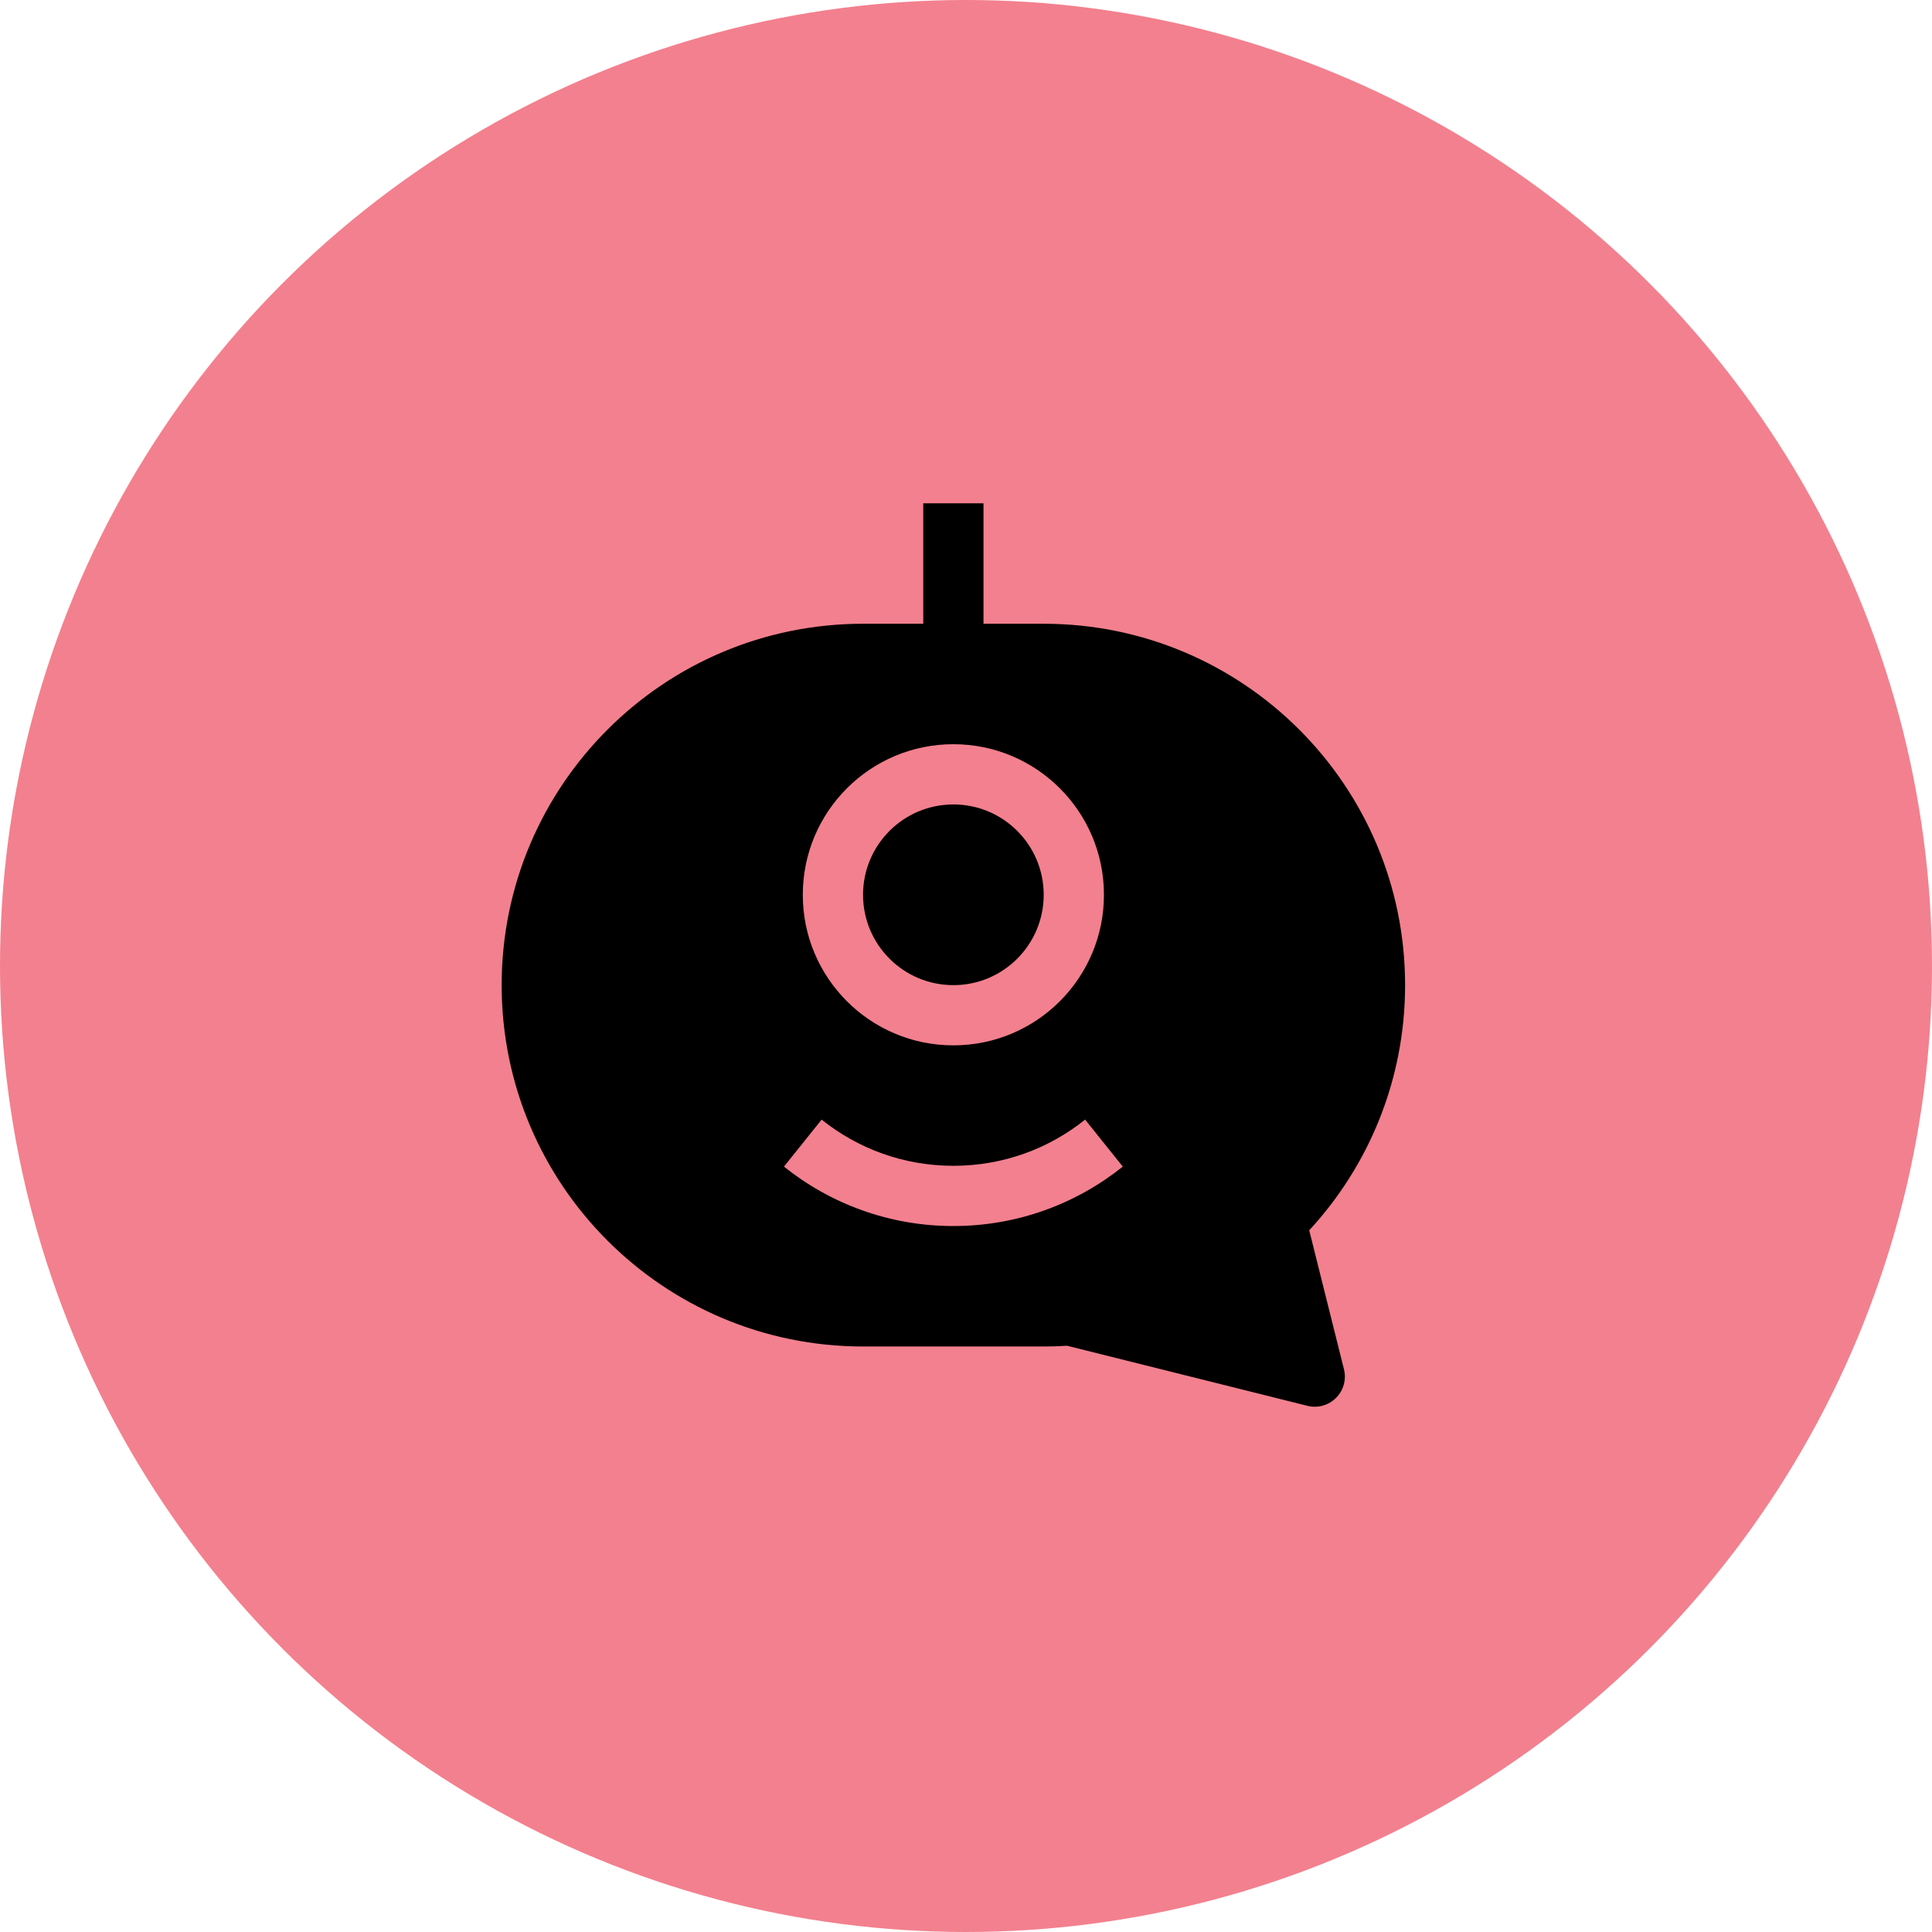 <svg width="55" height="55" viewBox="0 0 55 55" fill="none" xmlns="http://www.w3.org/2000/svg">
<circle cx="27.5" cy="27.5" r="27.5" fill="#F3808E"/>
<path d="M27.141 22.901C25.72 22.901 24.569 24.052 24.569 25.473C24.569 26.893 25.72 28.045 27.141 28.045C28.561 28.045 29.712 26.893 29.712 25.473C29.712 24.052 28.561 22.901 27.141 22.901Z" fill="black"/>
<path fill-rule="evenodd" clip-rule="evenodd" d="M29.712 17.757L27.998 17.757V14.328H26.283V17.757H24.569C18.887 17.757 14.281 22.363 14.281 28.044C14.281 33.726 18.887 38.332 24.569 38.332H29.713C29.936 38.332 30.159 38.325 30.379 38.311L37.22 40.021C37.513 40.094 37.822 40.008 38.034 39.795C38.247 39.583 38.333 39.274 38.26 38.981L37.271 35.024C38.964 33.191 40 30.738 40 28.044C40 22.363 35.394 17.757 29.712 17.757ZM22.854 25.473C22.854 23.106 24.773 21.186 27.141 21.186C29.508 21.186 31.427 23.106 31.427 25.473C31.427 27.84 29.508 29.759 27.141 29.759C24.773 29.759 22.854 27.84 22.854 25.473ZM27.141 34.903C25.317 34.903 23.639 34.269 22.318 33.211L23.39 31.873C24.418 32.697 25.721 33.188 27.141 33.188C28.561 33.188 29.863 32.697 30.891 31.873L31.963 33.211C30.642 34.269 28.964 34.903 27.141 34.903Z" fill="black"/>
</svg>
